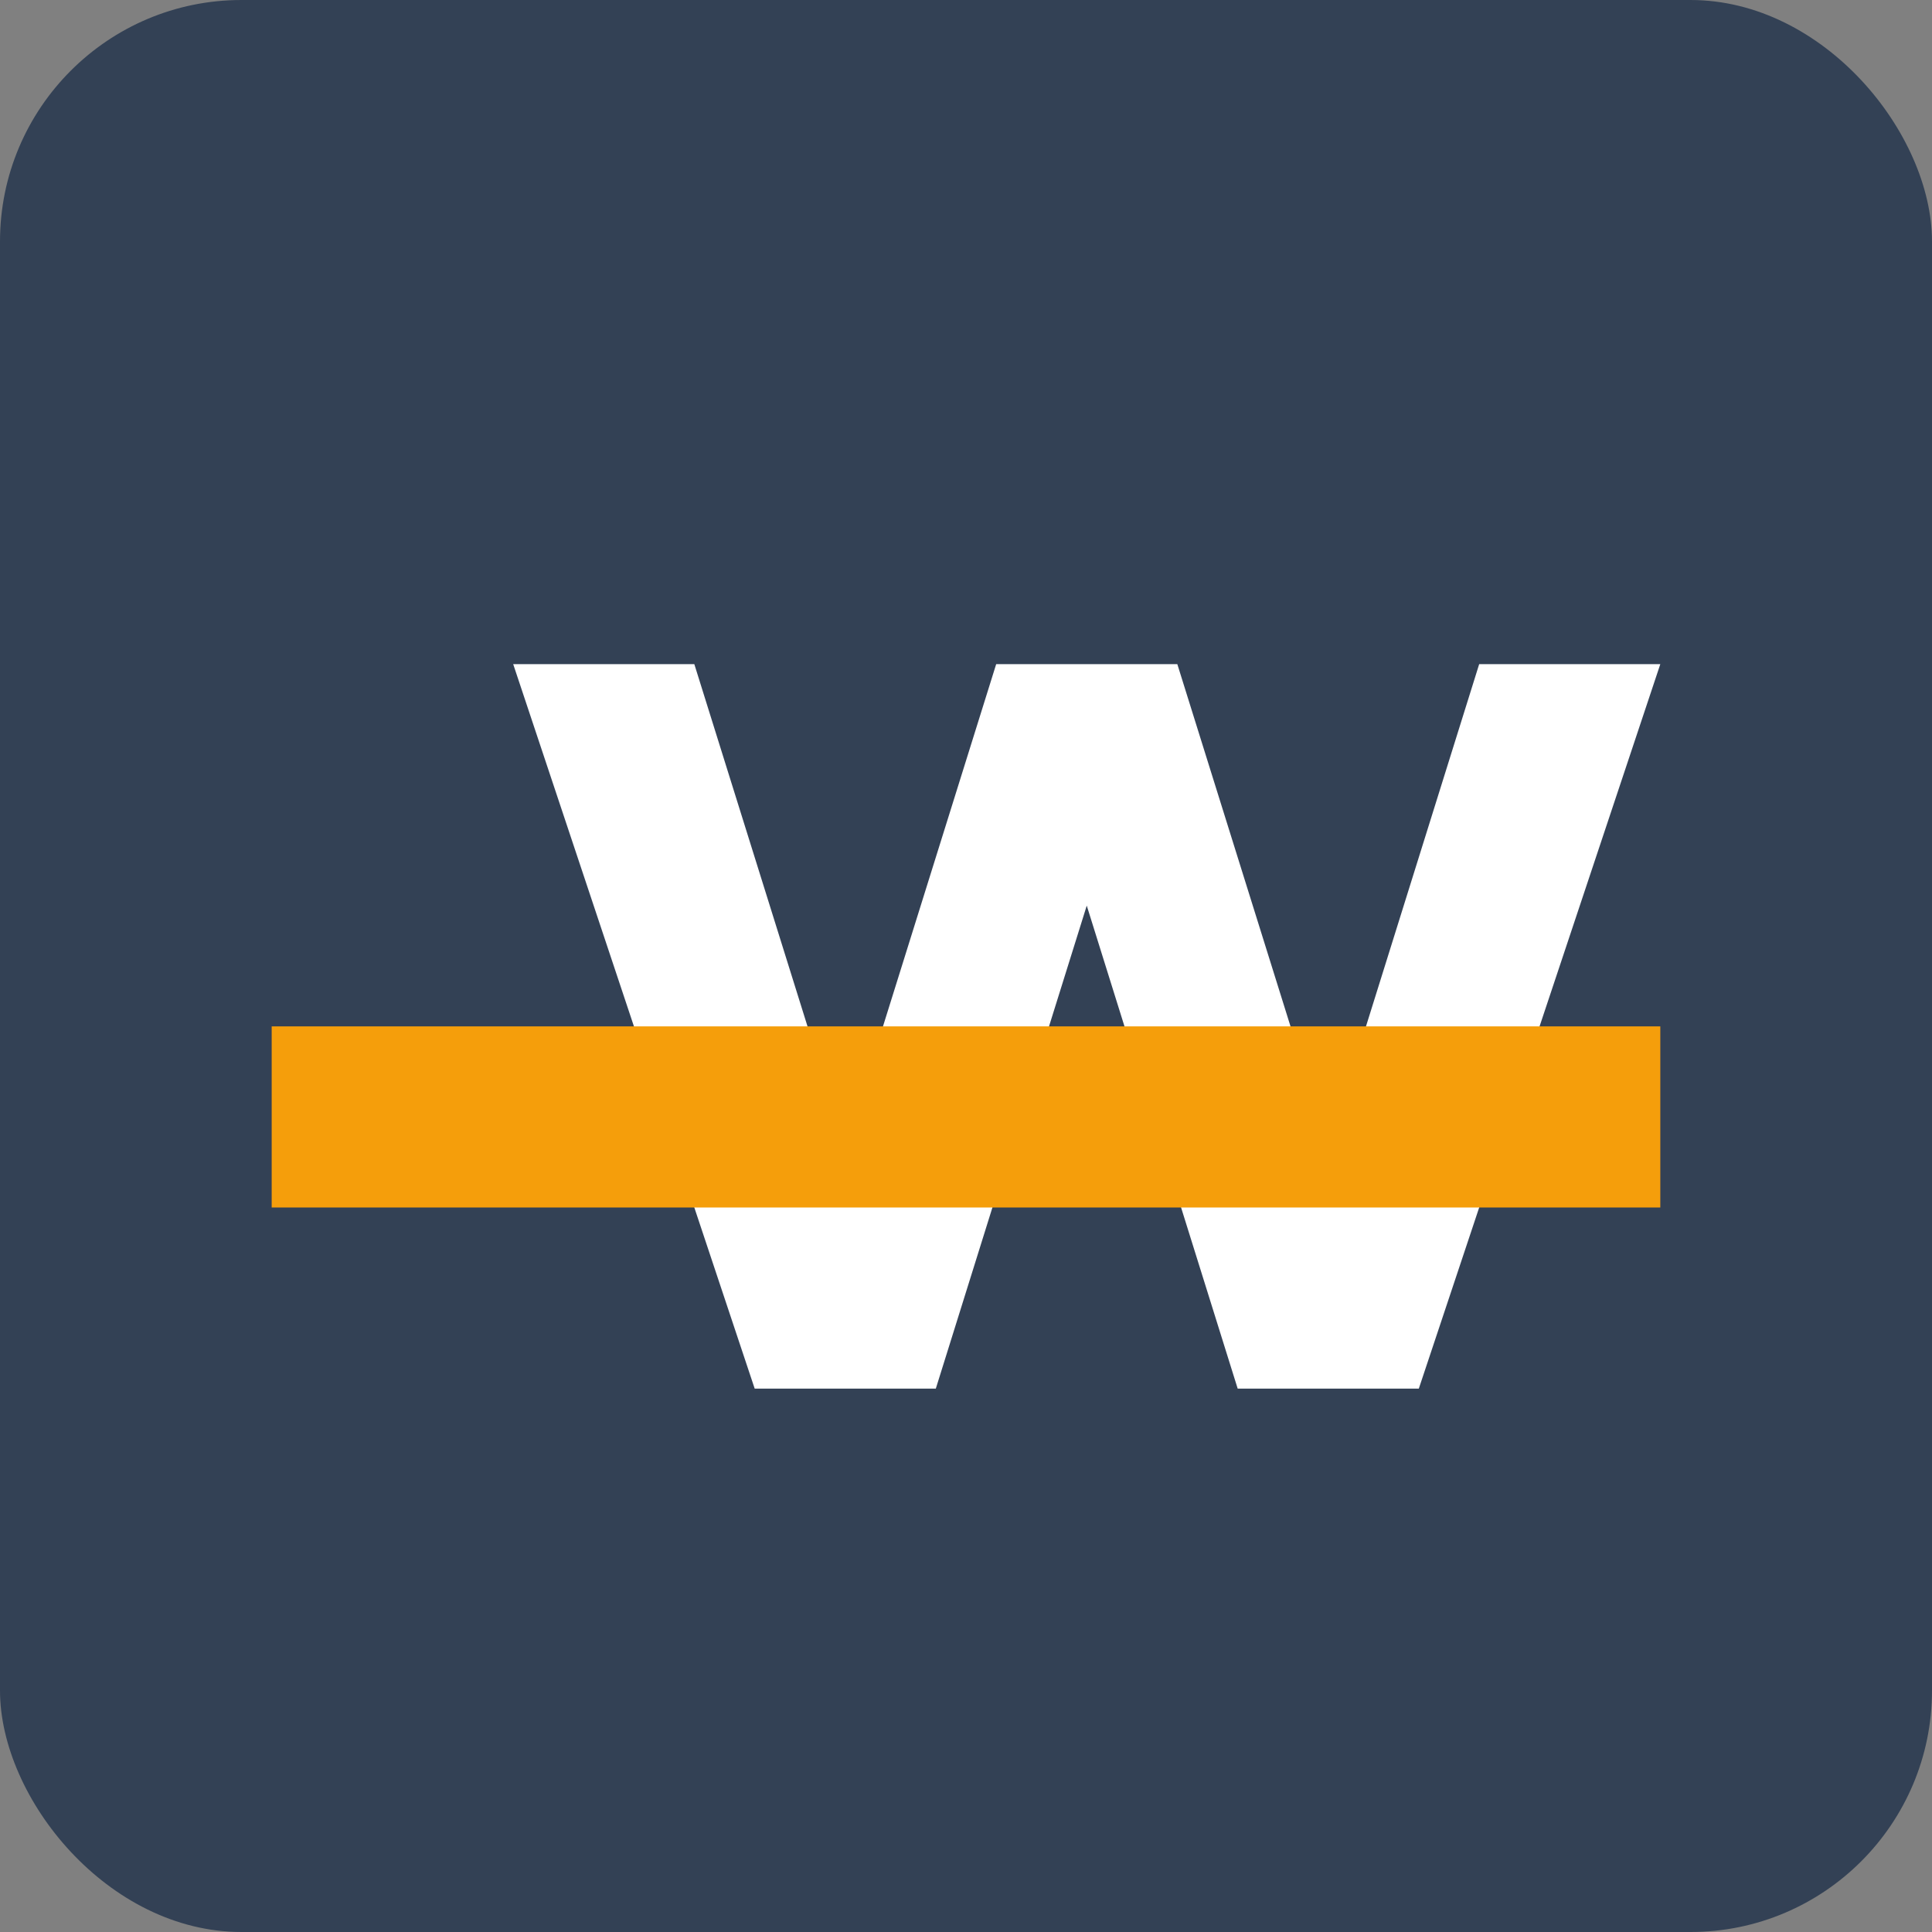 <svg width="32" height="32" viewBox="0 0 32 32" fill="none" xmlns="http://www.w3.org/2000/svg">
  <rect x="0" y="0" width="32" height="32" fill="#808080" stroke="none"/>
  <rect width="32" height="32" rx="4" fill="#334155"/>
  <path d="M8.5 11H11.5L14 19L16.5 11H19.5L22 19L24.5 11H27.5L23.5 23H20.5L18 15L15.5 23H12.5L8.5 11Z" fill="white"/>
  <path d="M4.5 20V17H27.5V20H4.5Z" fill="#F59E0B"/>
</svg>